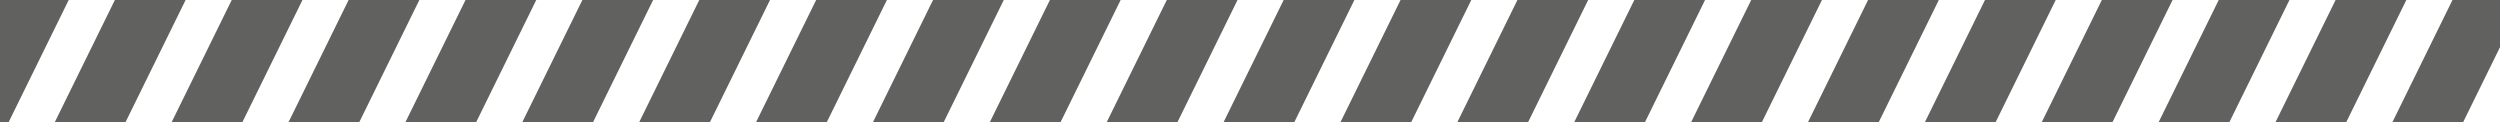 <?xml version="1.0" encoding="UTF-8"?><svg id="Layer_1" xmlns="http://www.w3.org/2000/svg" xmlns:xlink="http://www.w3.org/1999/xlink" viewBox="0 0 1024 50"><defs><style>.cls-1{fill:none;}.cls-2{clip-path:url(#clippath);}.cls-3{fill:#616160;}</style><clipPath id="clippath"><rect class="cls-1" x="-.57" y="-.15" width="1027.94" height="50.23"/></clipPath></defs><g class="cls-2"><g><rect class="cls-3" x="-78.33" y="8.67" width="162.67" height="26" transform="translate(-17.77 14.8) rotate(-63.81)"/><rect class="cls-3" x="-30.46" y="8.67" width="162.67" height="26" transform="translate(8.98 57.76) rotate(-63.81)"/><rect class="cls-3" x="17.41" y="8.67" width="162.67" height="26" transform="translate(35.72 100.71) rotate(-63.81)"/><rect class="cls-3" x="65.29" y="8.67" width="162.67" height="26" transform="translate(62.47 143.67) rotate(-63.81)"/><rect class="cls-3" x="113.16" y="8.67" width="162.67" height="26" transform="translate(89.22 186.63) rotate(-63.81)"/><rect class="cls-3" x="161.03" y="8.67" width="162.67" height="26" transform="translate(115.96 229.59) rotate(-63.81)"/><rect class="cls-3" x="208.9" y="8.67" width="162.67" height="26" transform="translate(142.71 272.55) rotate(-63.81)"/><rect class="cls-3" x="256.78" y="8.67" width="162.67" height="26" transform="translate(169.45 315.51) rotate(-63.81)"/><rect class="cls-3" x="304.65" y="8.67" width="162.67" height="26" transform="translate(196.2 358.47) rotate(-63.81)"/><rect class="cls-3" x="352.52" y="8.67" width="162.67" height="26" transform="translate(222.94 401.43) rotate(-63.81)"/><rect class="cls-3" x="400.4" y="8.67" width="162.67" height="26" transform="translate(249.69 444.38) rotate(-63.81)"/><rect class="cls-3" x="448.27" y="8.67" width="162.67" height="26" transform="translate(276.43 487.34) rotate(-63.81)"/><rect class="cls-3" x="496.14" y="8.67" width="162.67" height="26" transform="translate(303.18 530.3) rotate(-63.81)"/><rect class="cls-3" x="544.02" y="8.67" width="162.67" height="26" transform="translate(329.92 573.26) rotate(-63.81)"/><rect class="cls-3" x="591.89" y="8.67" width="162.67" height="26" transform="translate(356.67 616.22) rotate(-63.81)"/><rect class="cls-3" x="639.76" y="8.67" width="162.67" height="26" transform="translate(383.42 659.18) rotate(-63.81)"/><rect class="cls-3" x="687.63" y="8.67" width="162.67" height="26" transform="translate(410.16 702.14) rotate(-63.81)"/><rect class="cls-3" x="735.51" y="8.67" width="162.67" height="26" transform="translate(436.91 745.1) rotate(-63.81)"/><rect class="cls-3" x="783.38" y="8.67" width="162.67" height="26" transform="translate(463.65 788.05) rotate(-63.81)"/><rect class="cls-3" x="831.25" y="8.67" width="162.67" height="26" transform="translate(490.4 831.01) rotate(-63.81)"/><rect class="cls-3" x="879.13" y="8.67" width="162.67" height="26" transform="translate(517.14 873.97) rotate(-63.81)"/><rect class="cls-3" x="927" y="8.67" width="162.67" height="26" transform="translate(543.89 916.93) rotate(-63.81)"/></g></g></svg>
